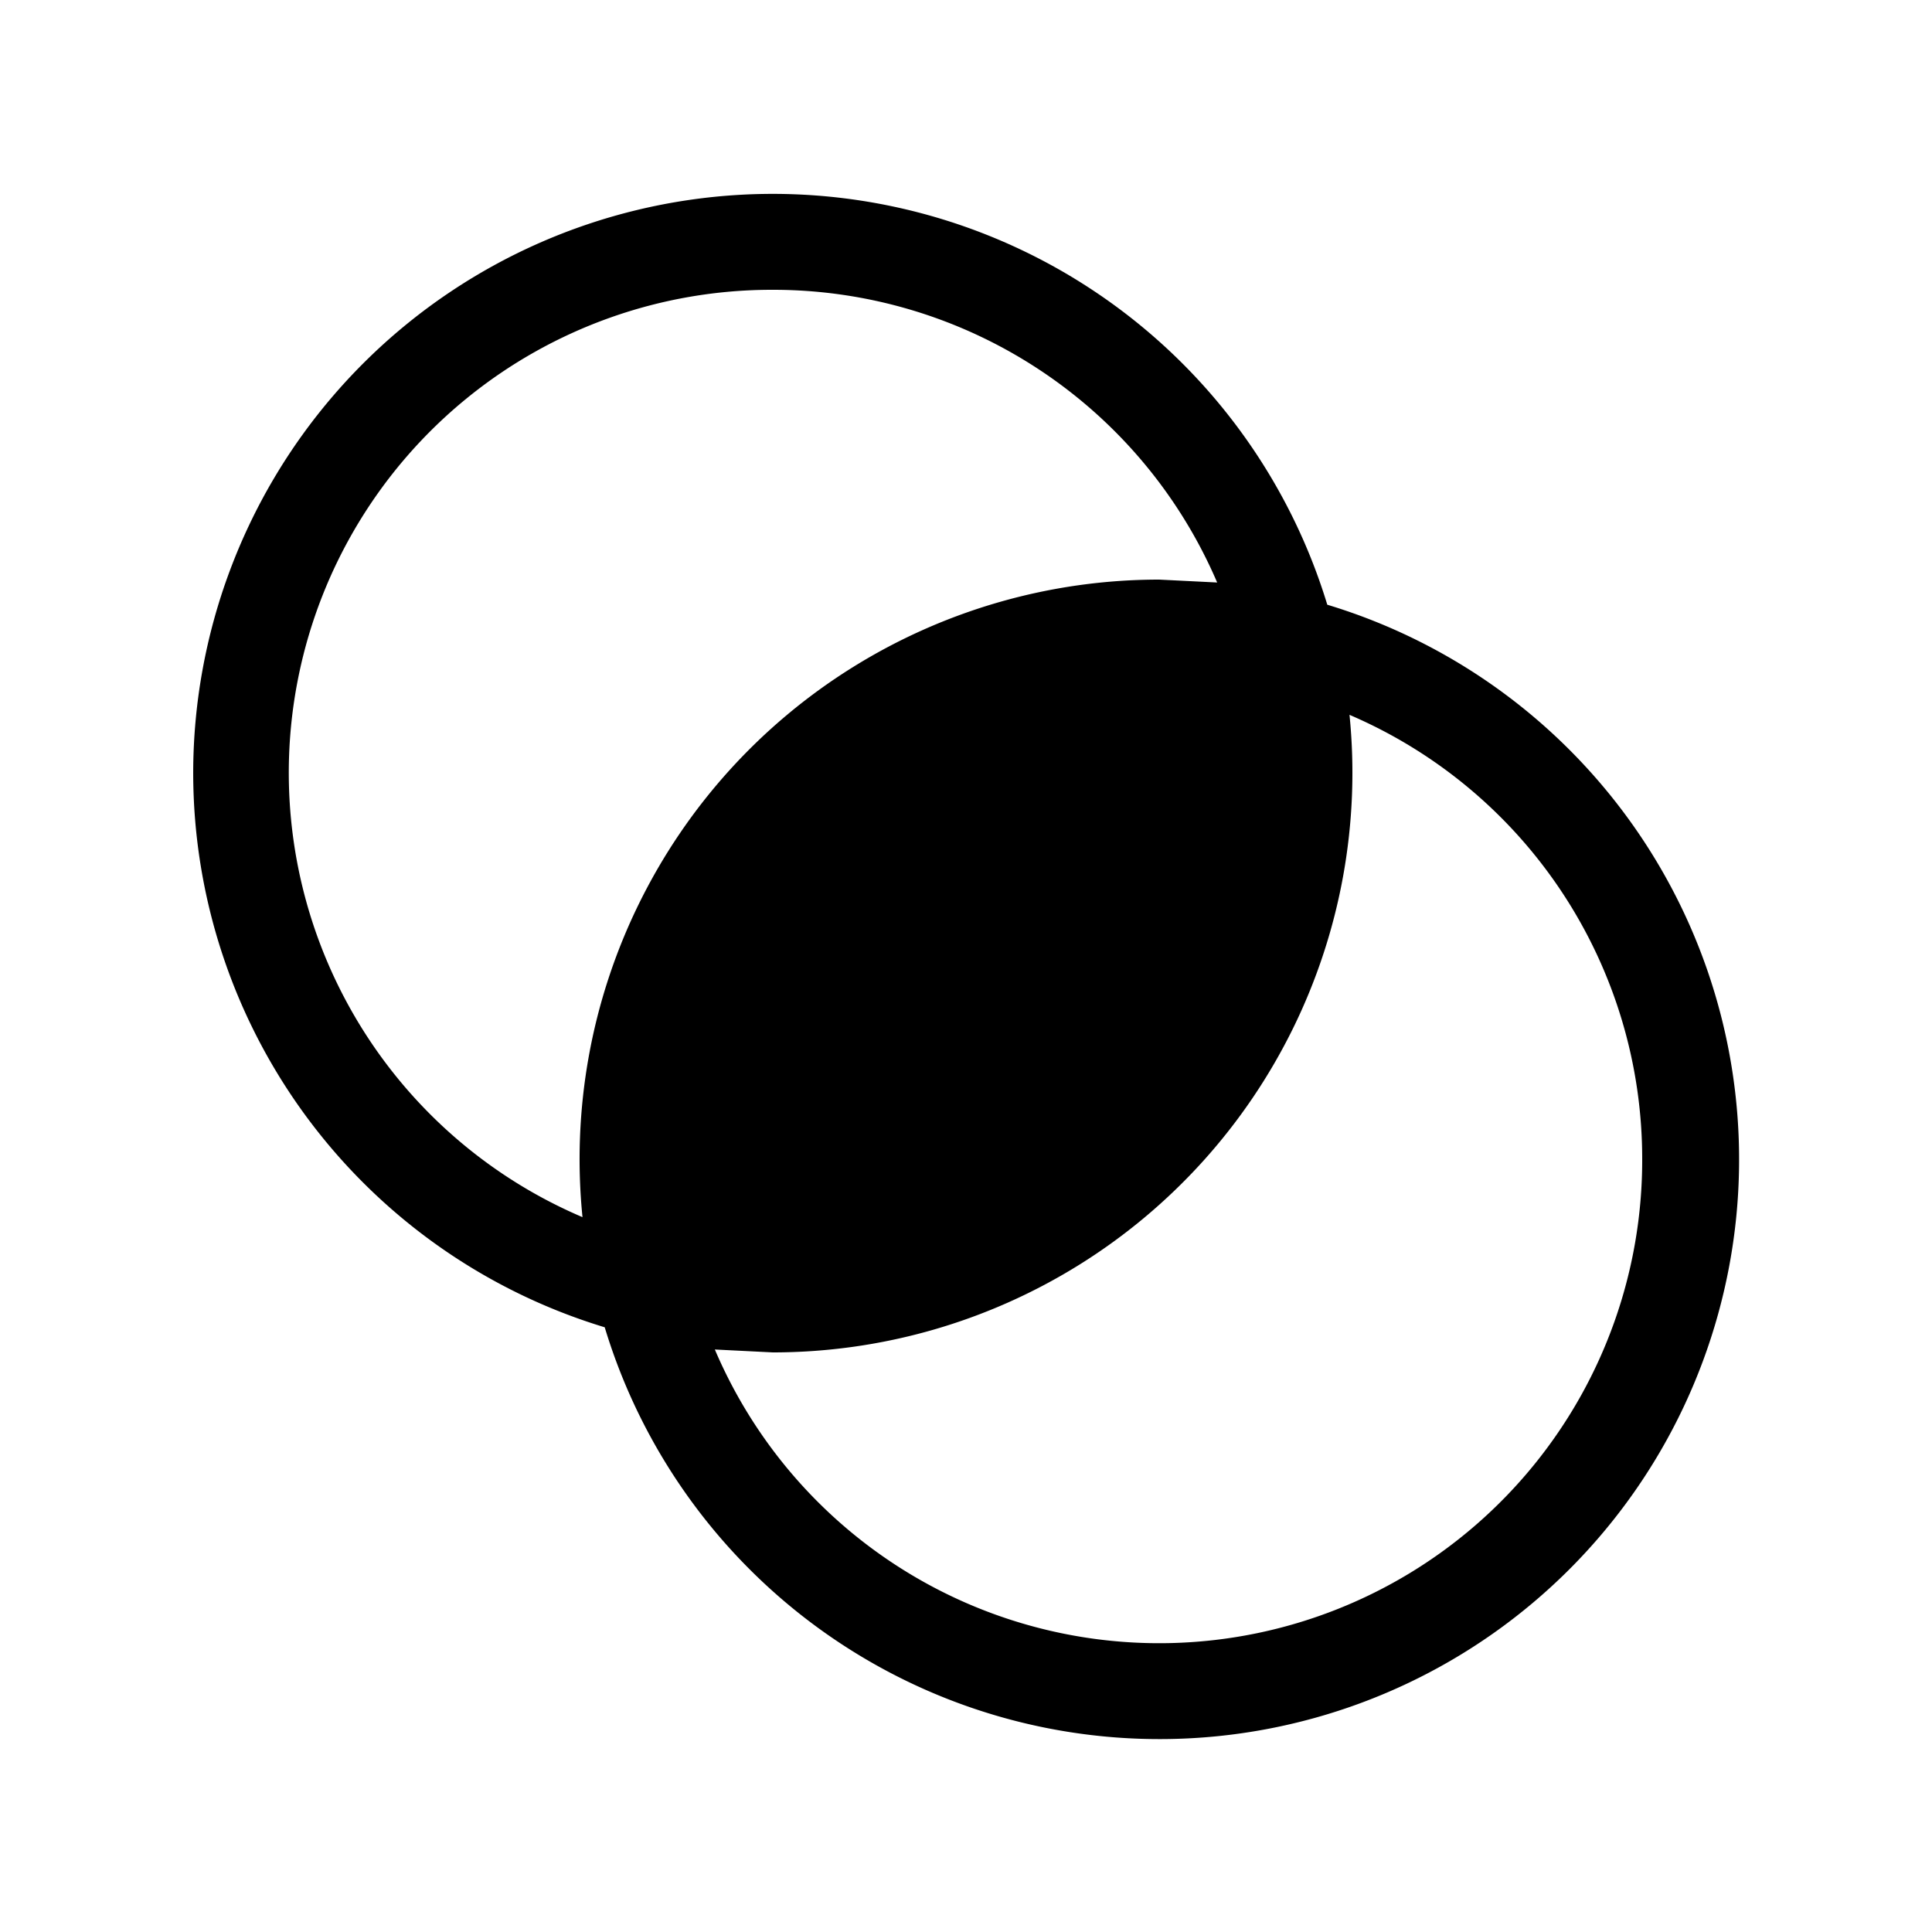 <svg width="20" height="20" viewBox="0 0 20 20" xmlns="http://www.w3.org/2000/svg"><path d="M2 8a6 6 0 0 0 4.26 5.74 6 6 0 1 0 7.48-7.48A6 6 0 0 0 2 8Zm6-5a5 5 0 0 1 4.6 3.03L12 6a6 6 0 0 0-5.97 6.6A5 5 0 0 1 8 3Zm9 9a5 5 0 0 1-9.6 1.97L8 14a6 6 0 0 0 5.97-6.6A5 5 0 0 1 17 12Z"/></svg>